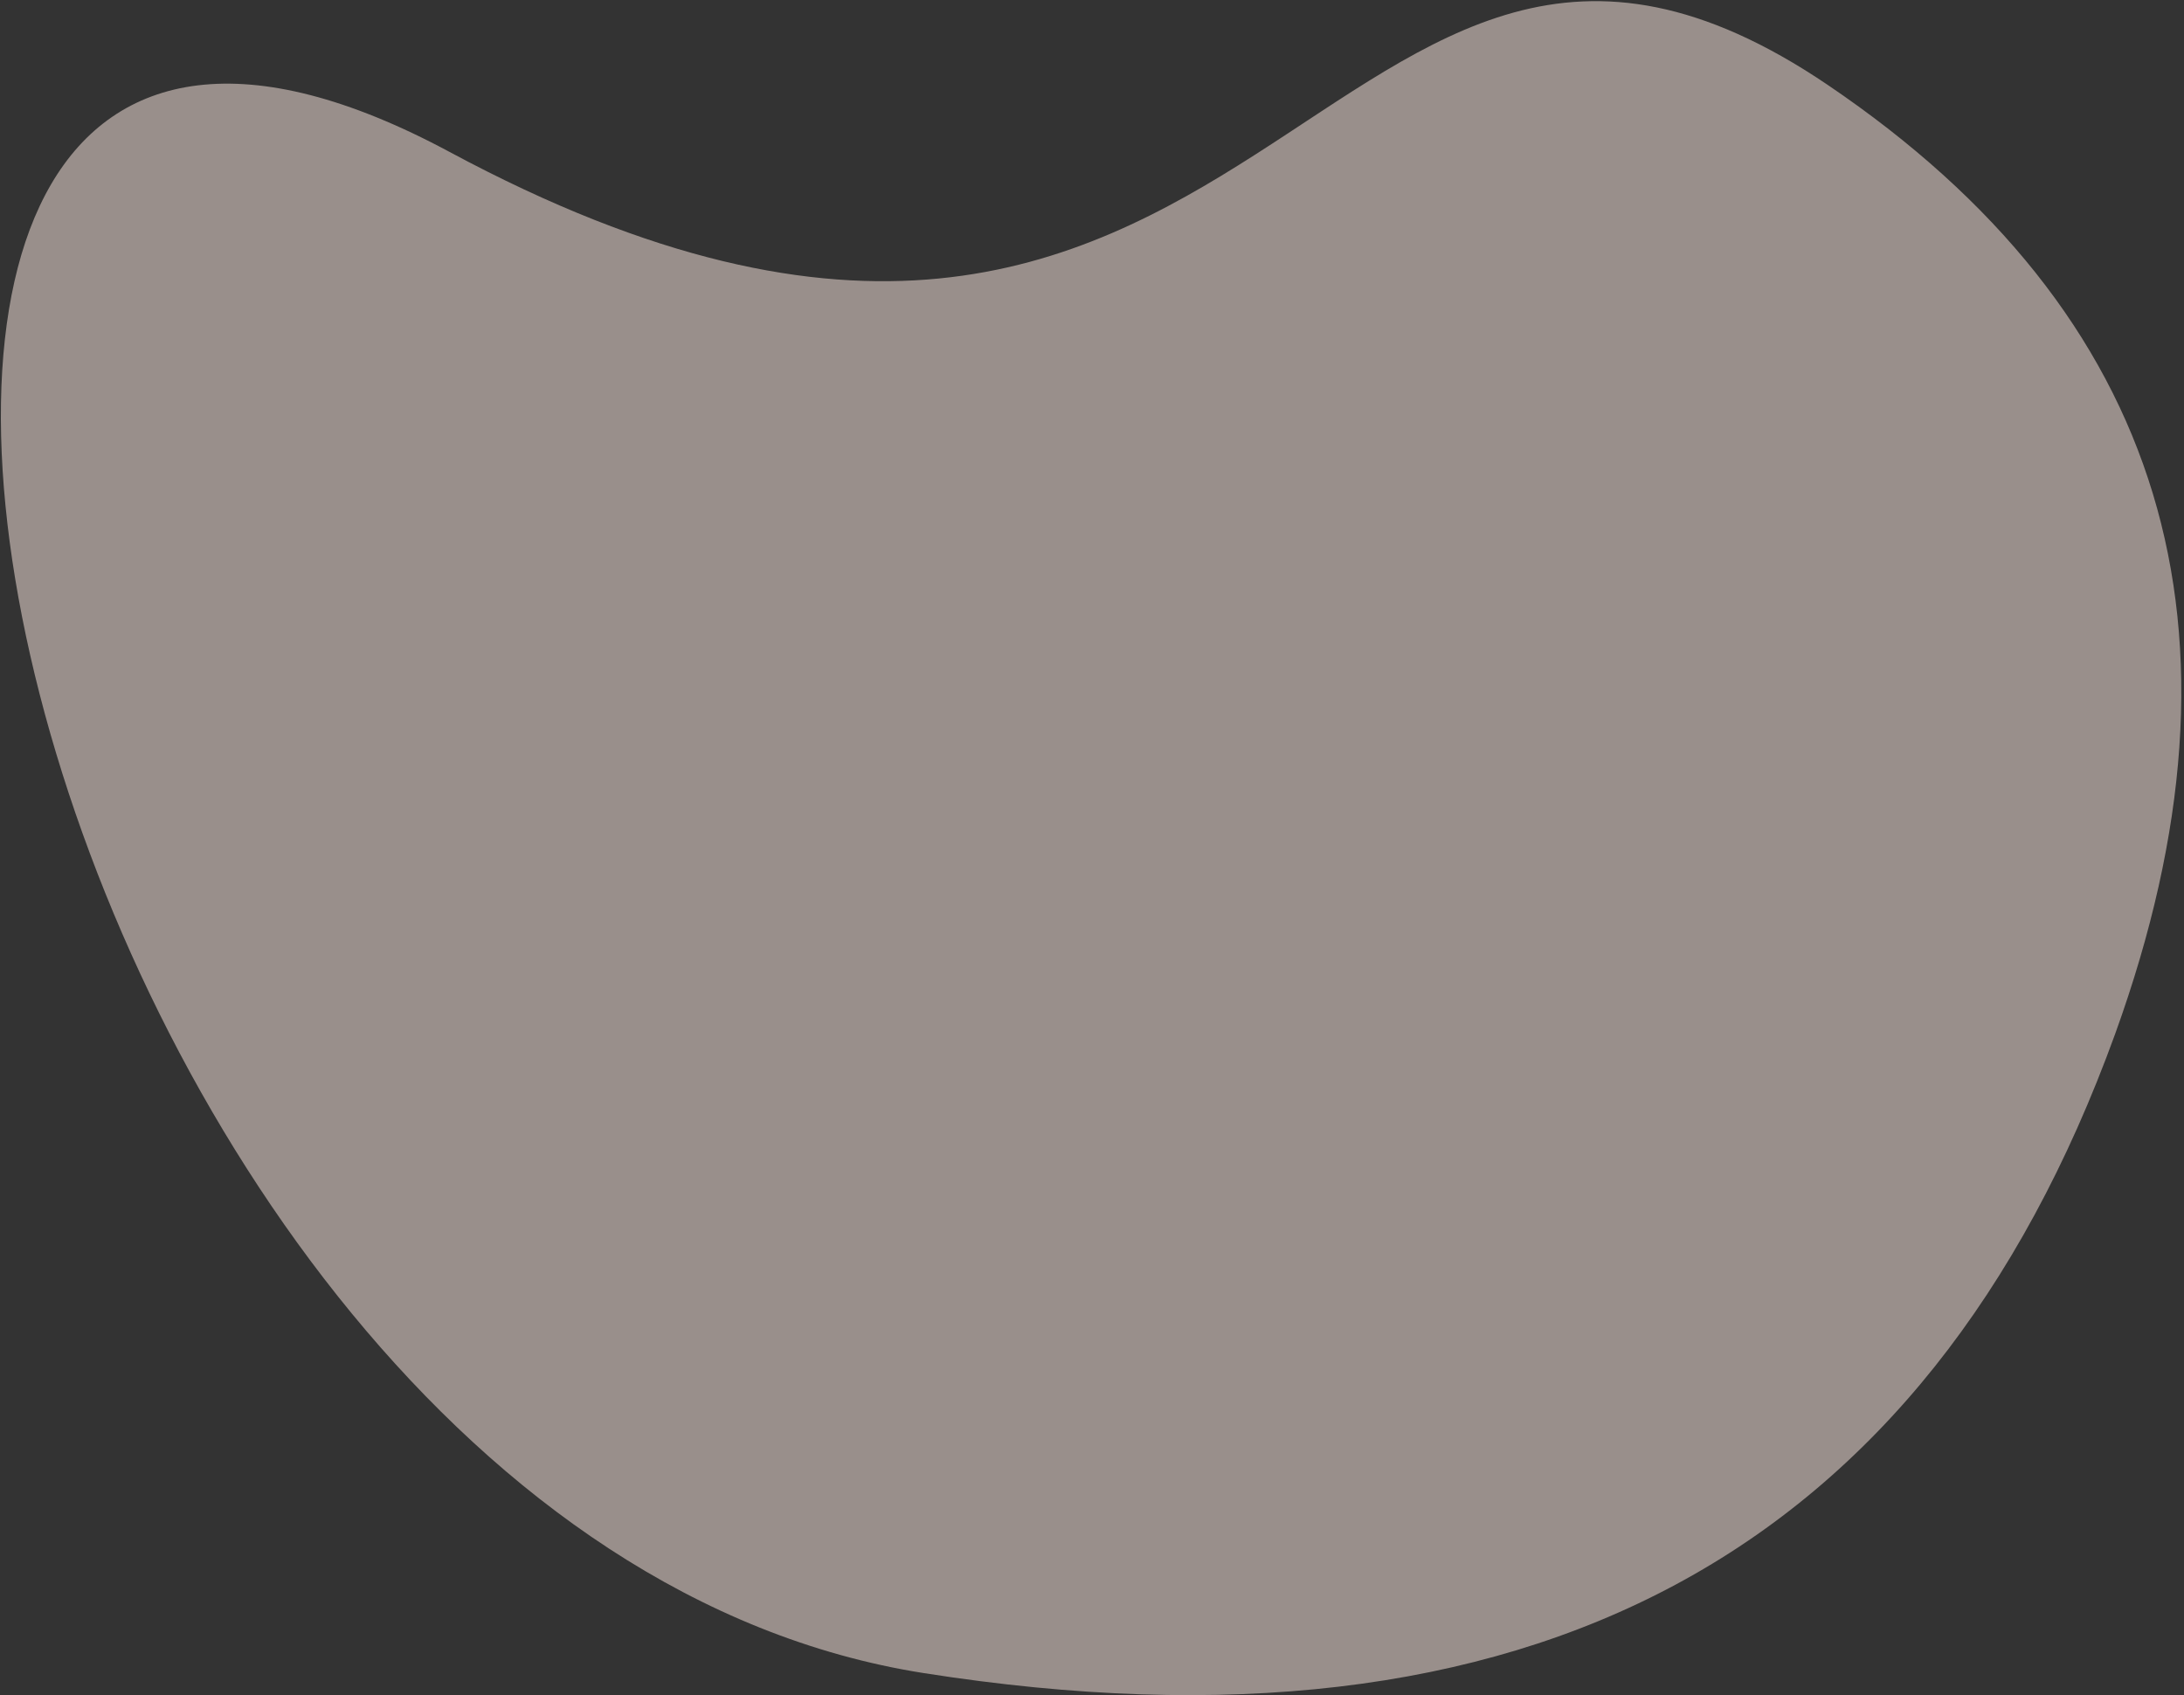 <?xml version="1.0" encoding="UTF-8"?>
<svg width="777px" height="603px" viewBox="0 0 777 603" version="1.1" xmlns="http://www.w3.org/2000/svg" xmlns:xlink="http://www.w3.org/1999/xlink">
    <rect x="0" y="0" width="777" height="603" fill="#333333" stroke="none"/>
    <title>路径 2备份 4</title>
    <g id="教师专区/学生专区/职员专区" stroke="none" stroke-width="1" fill="none" fill-rule="evenodd" fill-opacity="0.5">
        <g id="职员专区（1024）" transform="translate(-155, -1421)" fill="#FFEDE4">
            <path d="M907.525,1788.733 C959.457,1645.002 925.363,1532.492 805.244,1451.204 C625.064,1329.272 605.773,1631.274 314.942,1475.047 C24.11,1318.82 160.661,1965.376 483.657,2016.161 C698.987,2050.017 840.276,1974.208 907.525,1788.733 Z" id="路径-2备份-4"></path>
        </g>
    </g>
</svg>